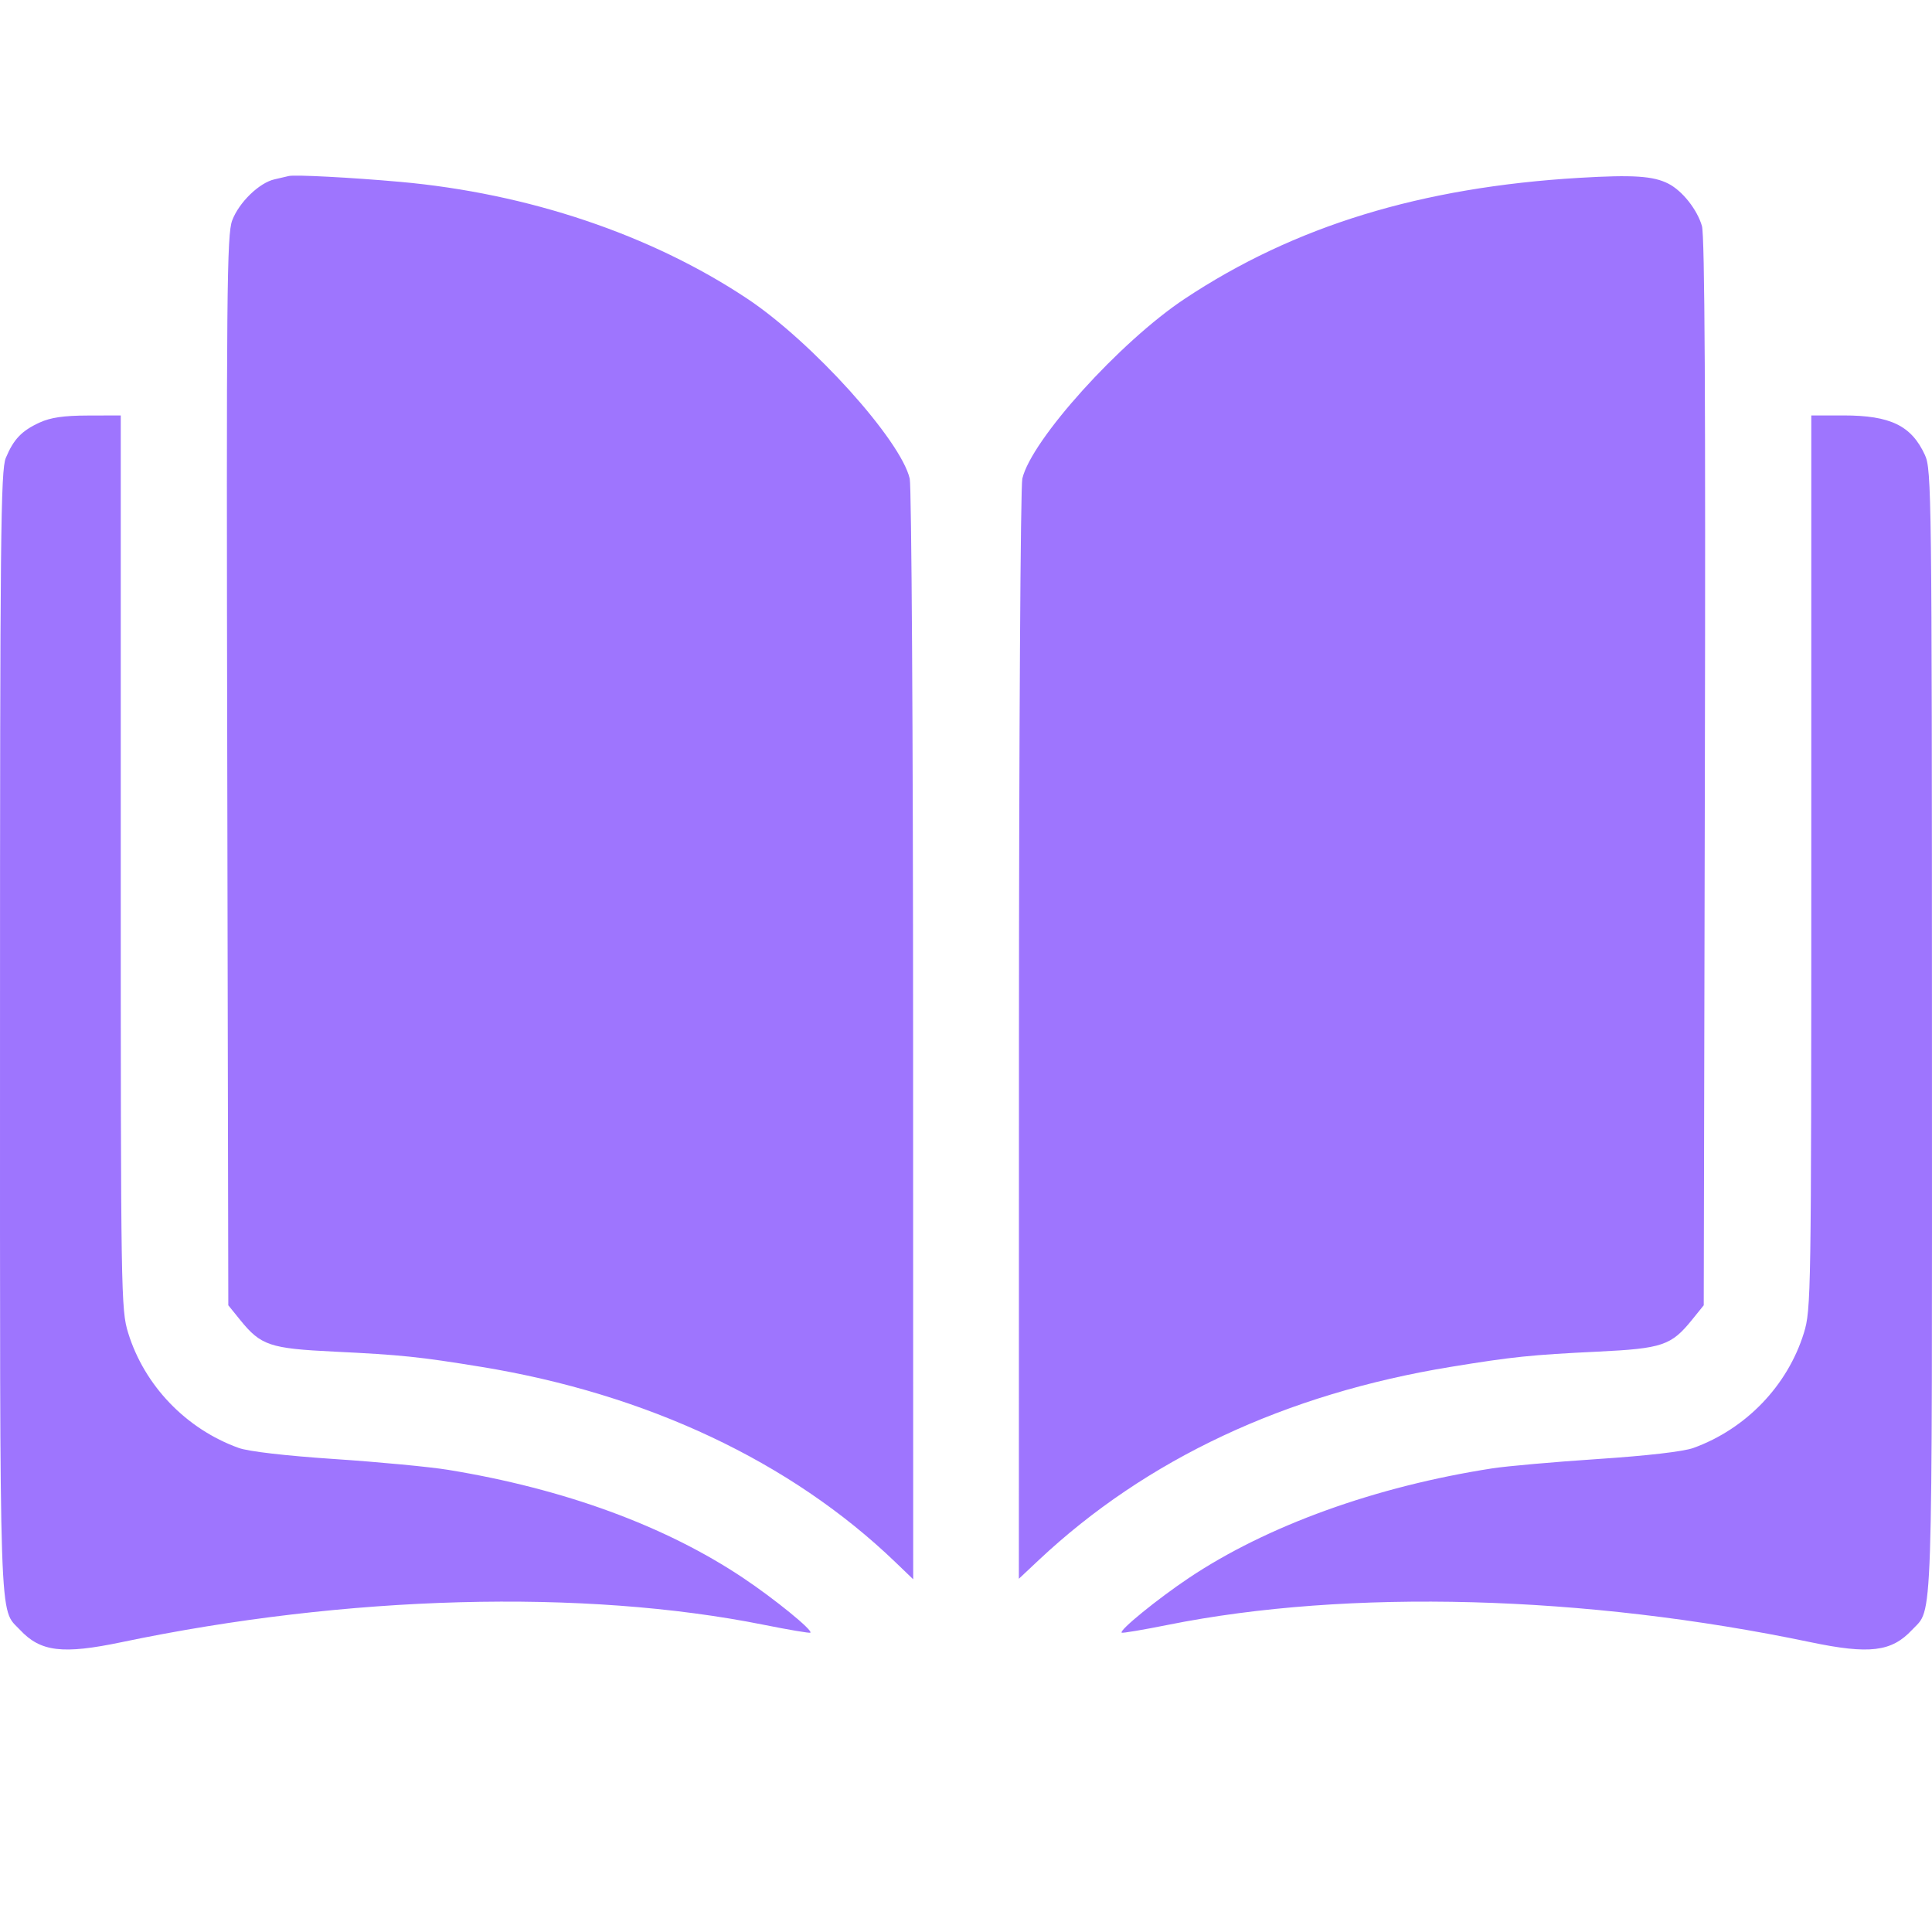<?xml version="1.0" encoding="UTF-8"?> <svg xmlns="http://www.w3.org/2000/svg" width="145" height="145" viewBox="0 0 145 145" fill="none"> <path fill-rule="evenodd" clip-rule="evenodd" d="M21.666 13.212C21.511 13.254 21.035 13.364 20.609 13.458C19.463 13.711 17.941 15.184 17.429 16.537C17.024 17.608 16.986 21.73 17.057 57.845L17.135 97.964L18.015 99.052C19.575 100.983 20.24 101.208 25.082 101.442C30.099 101.685 31.488 101.829 36.11 102.584C48.564 104.618 59.359 109.707 67.192 117.235L68.537 118.528L68.53 77.756C68.527 55.332 68.413 36.507 68.277 35.923C67.603 33.023 60.946 25.65 56.076 22.412C48.851 17.607 39.634 14.507 30.021 13.648C26.355 13.32 22.093 13.098 21.666 13.212ZM118.523 13.347C106.629 14.057 97.147 16.963 88.916 22.424C84.065 25.642 77.401 33.023 76.727 35.923C76.592 36.507 76.478 55.324 76.474 77.737L76.467 118.49L77.954 117.093C86.028 109.511 96.472 104.613 108.894 102.584C113.516 101.829 114.905 101.685 119.923 101.442C124.764 101.208 125.429 100.983 126.99 99.052L127.869 97.964L127.953 57.987C128.012 30.111 127.946 17.693 127.733 16.961C127.375 15.724 126.262 14.321 125.216 13.785C124.084 13.206 122.559 13.107 118.523 13.347ZM2.974 31.712C1.627 32.331 1.023 32.962 0.436 34.367C0.051 35.289 0.001 40.261 0.001 77.484C0.001 123.18 -0.085 120.626 1.501 122.325C3.04 123.973 4.698 124.174 9.126 123.248C26.04 119.709 43.803 119.23 57.341 121.947C59.205 122.321 60.772 122.585 60.823 122.535C61.01 122.348 58.131 120.004 55.793 118.439C49.937 114.52 42.355 111.74 33.631 110.314C32.268 110.091 28.445 109.727 25.135 109.506C21.434 109.258 18.655 108.937 17.916 108.671C13.972 107.252 10.842 103.996 9.62 100.04C9.08 98.294 9.063 97.236 9.063 64.71V31.179L6.585 31.186C4.791 31.19 3.795 31.335 2.974 31.712ZM135.941 64.71C135.941 97.236 135.924 98.294 135.385 100.04C134.162 103.995 131.039 107.245 127.088 108.673C126.345 108.942 123.621 109.257 119.939 109.501C116.668 109.718 113.1 110.033 112.01 110.202C103.242 111.559 95.095 114.501 89.224 118.43C86.876 120.002 83.994 122.347 84.181 122.535C84.232 122.585 85.799 122.321 87.663 121.947C101.202 119.23 118.964 119.709 135.878 123.248C140.306 124.174 141.964 123.973 143.503 122.325C145.089 120.626 145.004 123.189 144.997 77.422C144.991 37.141 144.968 35.236 144.471 34.153C143.457 31.945 141.883 31.179 138.357 31.179H135.941V64.71Z" fill="#9E75FE"></path> </svg> 